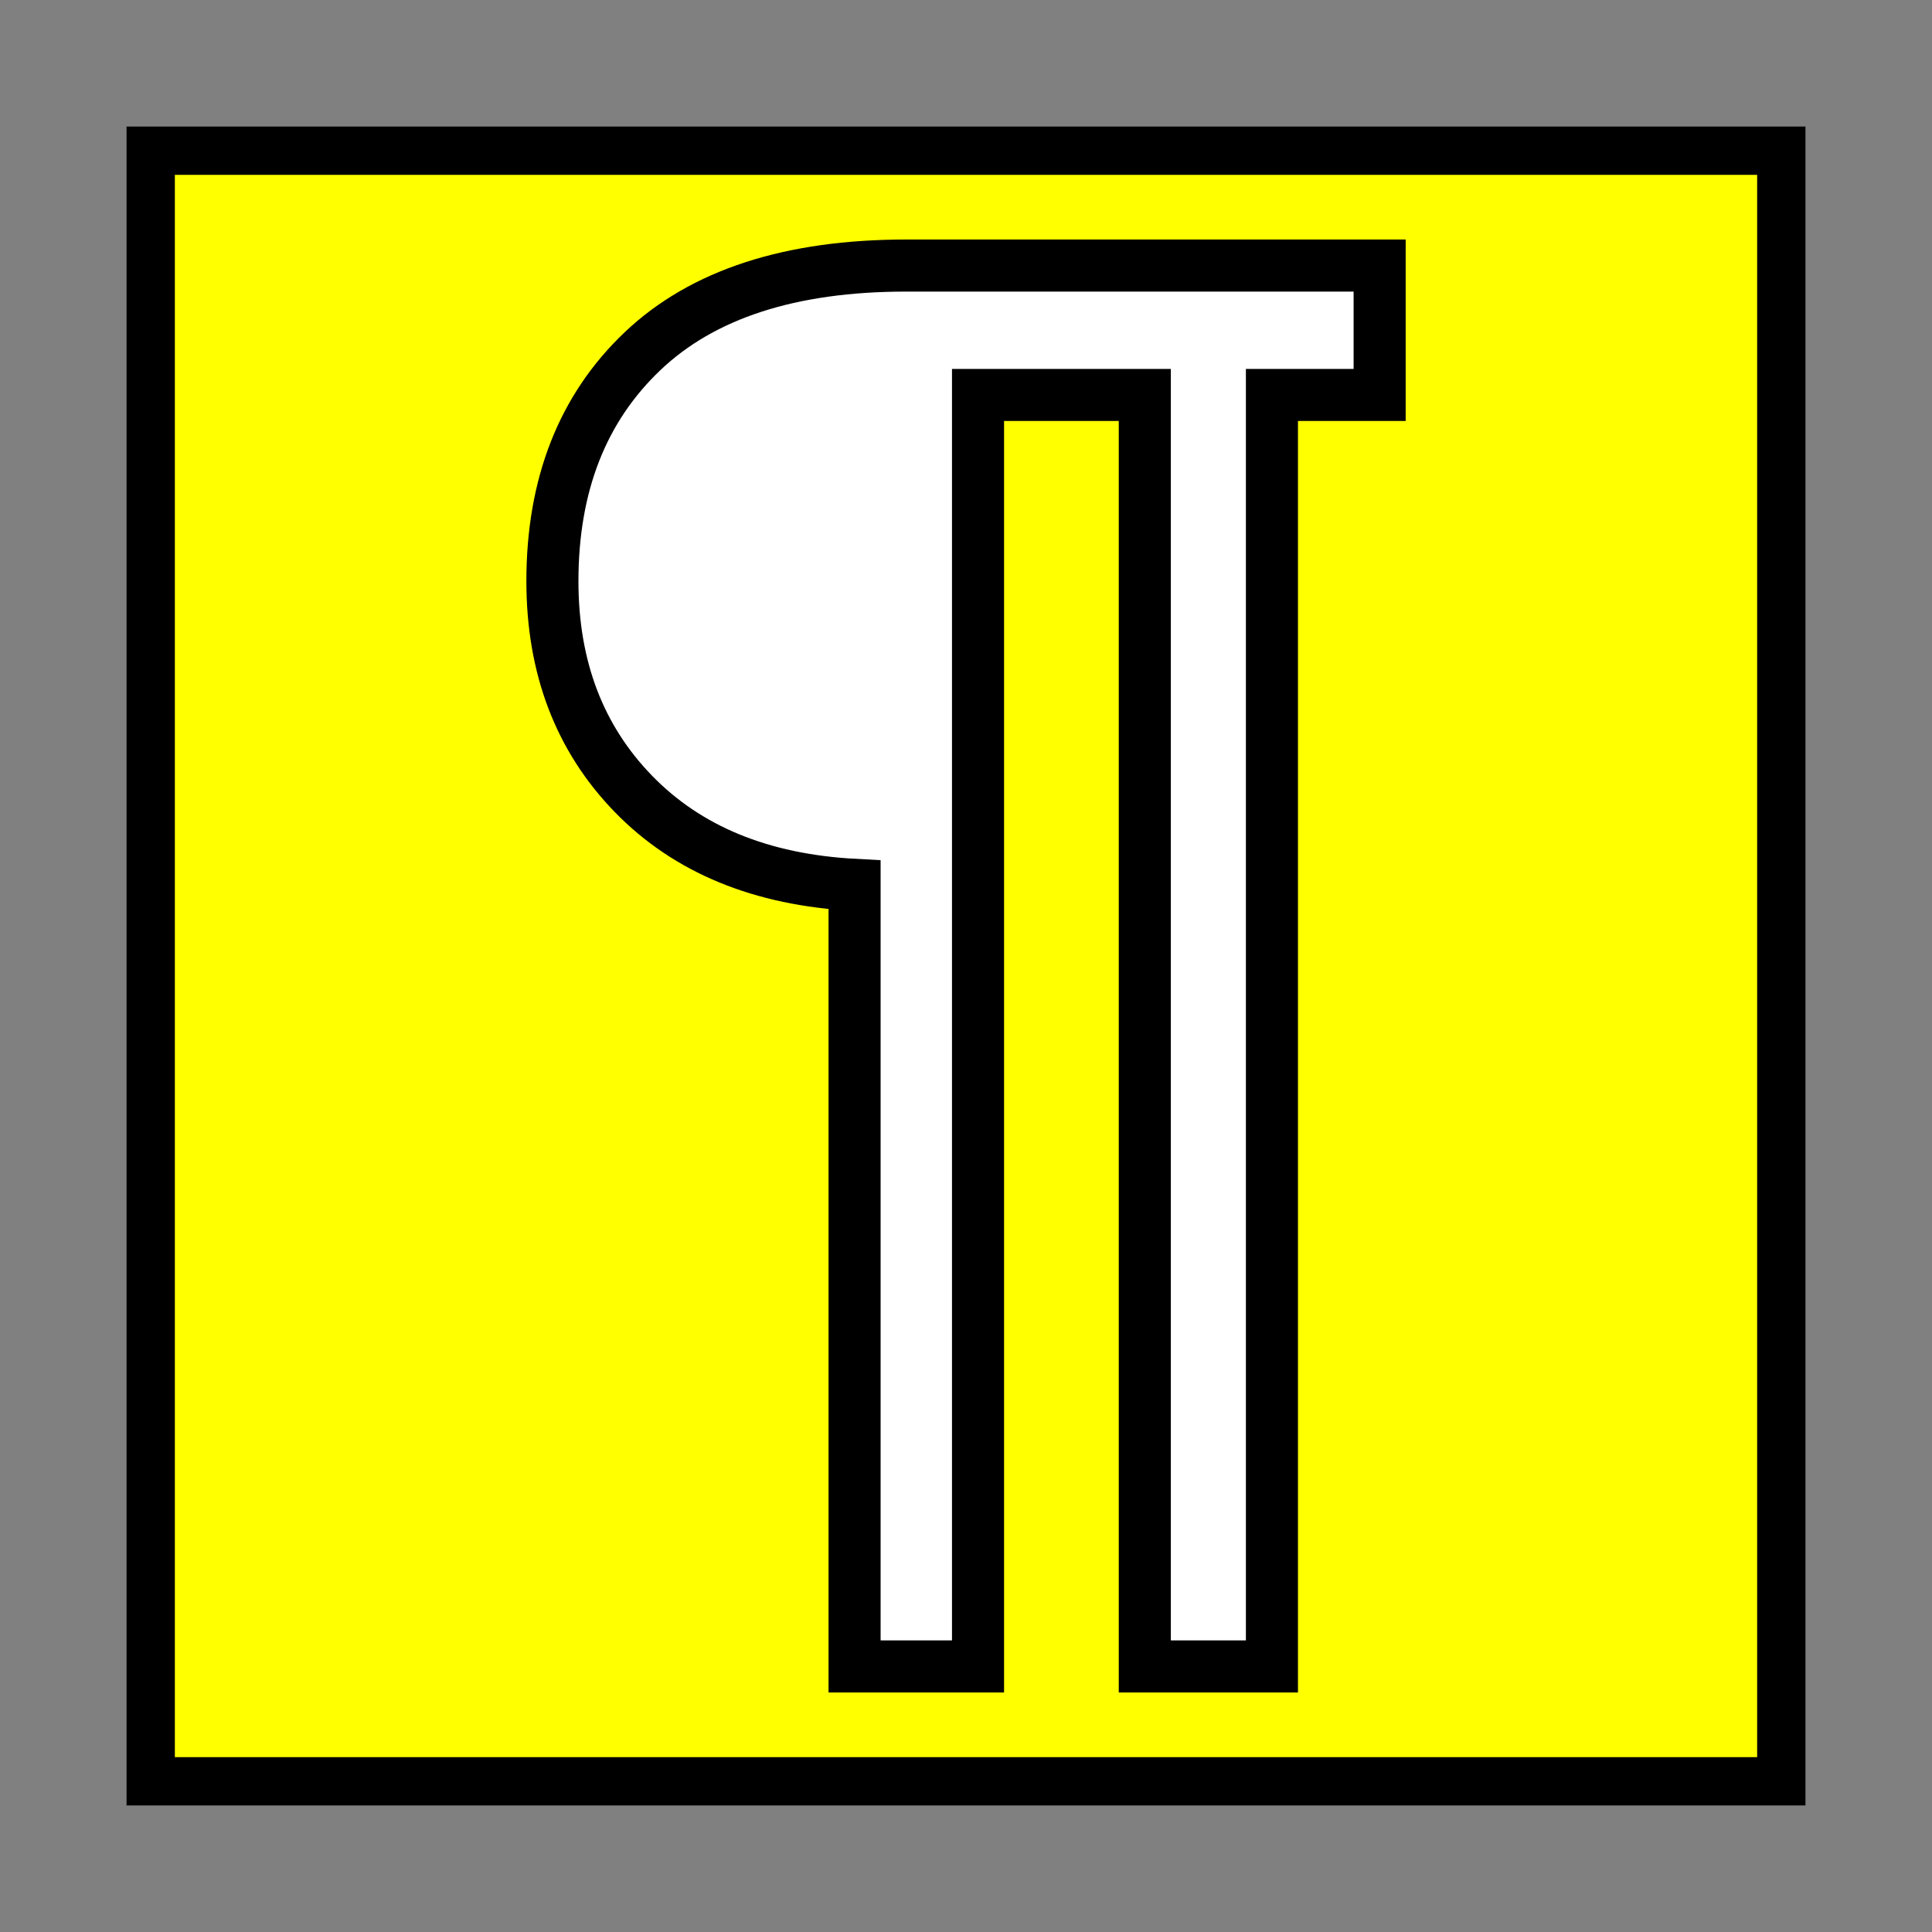 <?xml version="1.0" encoding="UTF-8" standalone="no"?>
<svg width="40" xmlns="http://www.w3.org/2000/svg" height="40">
 <rect width="100%" height="100%" fill="#808080" stroke="none"/>
 <rect fill-rule="evenodd" height="33.76" width="33.76" stroke="#000" y="3.12" x="3.12" fill="#ff0"/>
 <path d="m17.693 34.502v-16.182c-1.931-0.103-3.456-0.73-4.576-1.881s-1.68-2.62-1.68-4.406c0-1.992 0.622-3.58 1.866-4.762 1.244-1.182 3.063-1.773 5.459-1.773h9.802v2.679h-2.23v26.325h-2.632v-26.325h-3.453v26.325z" stroke="#000" stroke-width="1.078" fill="#fff"/>
</svg>
